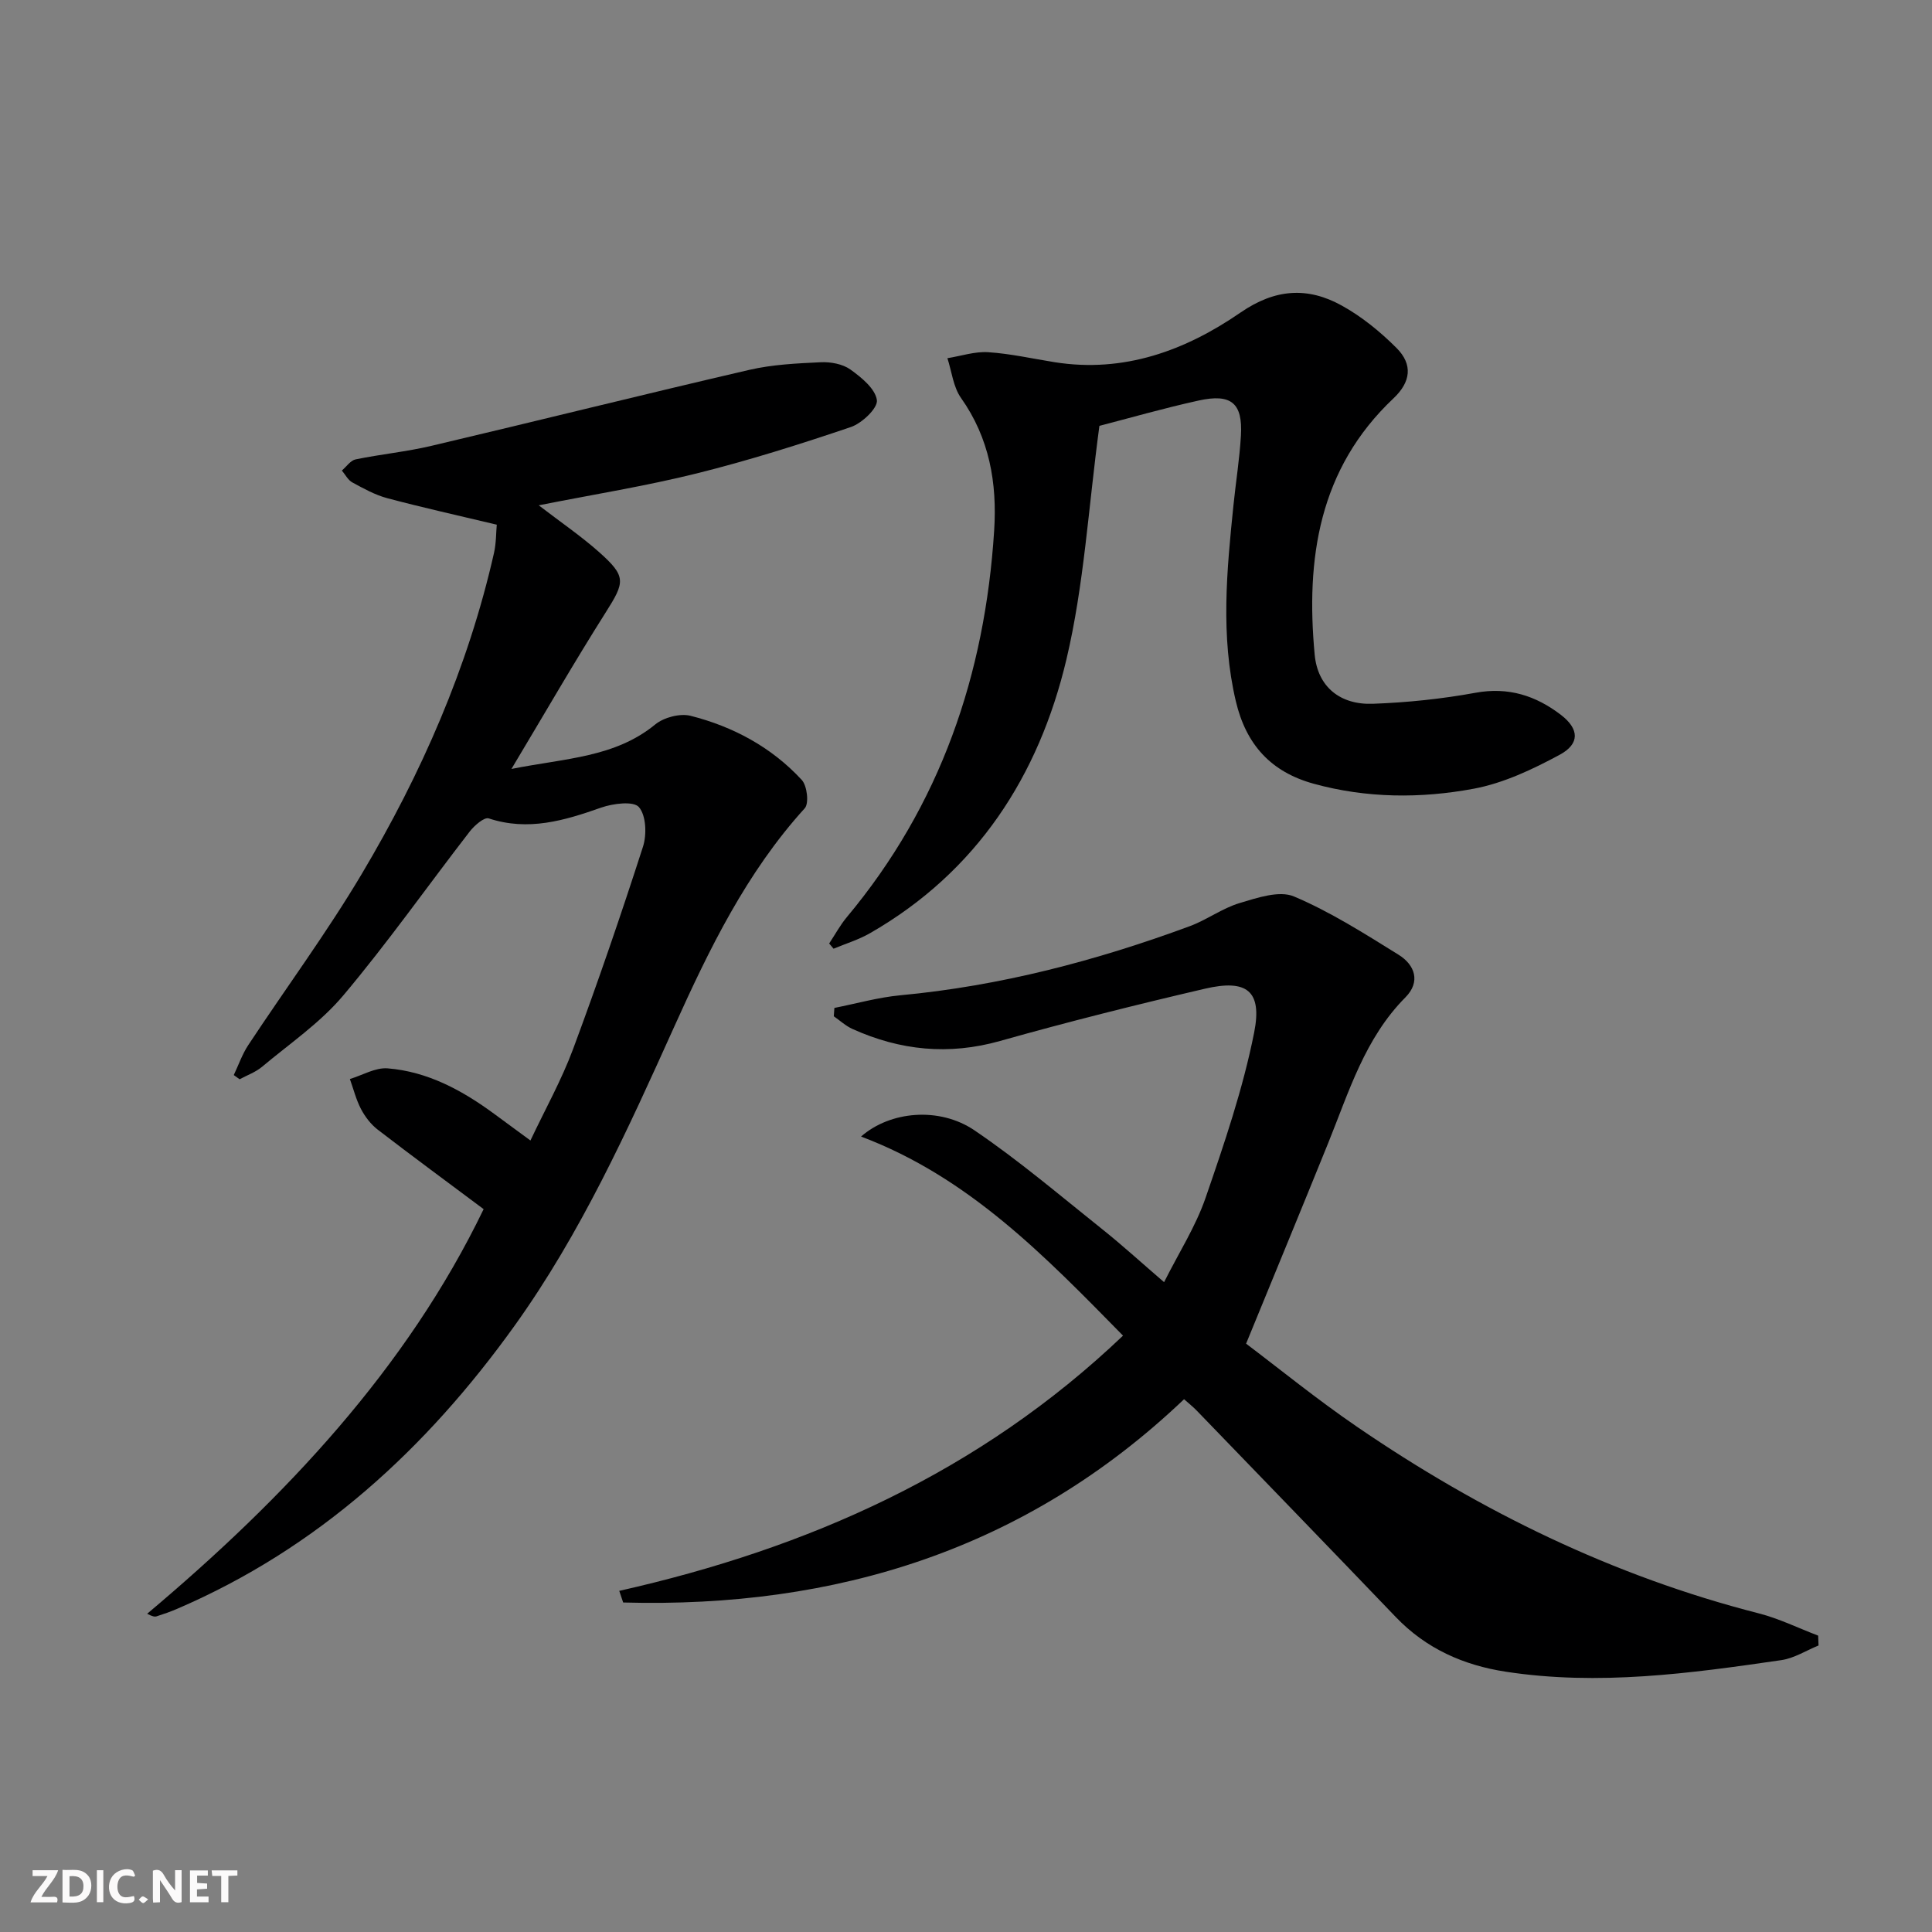 <svg enable-background="new 0 0 400 400" viewBox="0 0 400 400" xmlns="http://www.w3.org/2000/svg"><rect x="0" y="0" width="400" height="400" fill="#808080" stroke="none"/><g fill="#fbfafa"><path d="m37.59 393.81c-.92.31-1.52.05-2-.78-.7-1.2-1.52-2.34-2.47-3.78v4.59c-.55.03-.95.05-1.41.07-.03-.37-.06-.64-.06-.91 0-1.91 0-3.81 0-5.7 1.13-.41 1.77-.03 2.29.91.62 1.11 1.38 2.14 2.31 3.19v-4.2h1.35v6.61z"/><path d="m12.94 393.88v-6.75c1.9.19 3.93-.54 5.37 1.29.8 1.01.78 2.88.03 3.97-1.37 1.97-3.4 1.51-5.4 1.49m1.45-1.22c2.04.12 2.92-.58 2.89-2.21-.03-1.51-.98-2.19-2.89-2z"/><path d="m11.81 393.87h-5.49c.68-2.18 2.47-3.48 3.51-5.45h-3.08v-1.21h5.29c-.71 2.13-2.44 3.48-3.47 5.51.86 0 1.63.04 2.39-.01.79-.05 1.14.21.85 1.16"/><path d="m39.33 393.86v-6.61h3.7v1.07h-2.22v1.52c.68.04 1.34.09 2.07.13v1.07c-.72.05-1.38.09-2.1.14v1.48h2.4v1.19h-3.85z"/><path d="m27.71 388.56c-1.15-.3-2.46-.61-3.1.64-.37.73-.41 1.93-.06 2.67.63 1.35 1.99.93 3.17.68.35.94-.01 1.32-.93 1.46-1.62.25-3.05-.27-3.76-1.48-.73-1.25-.6-3.03.31-4.17.88-1.11 2.71-1.7 4-1.16.32.13.44.74.65 1.12-.1.08-.19.16-.28.24"/><path d="m49.15 387.24v1.07c-.59.02-1.17.05-1.87.08v5.44h-1.48v-5.44h-1.85c-.05-.4-.08-.73-.13-1.15z"/><path d="m20.06 387.21h1.33v6.62h-1.33z"/><path d="m30.68 393.25c-.49.38-.8.79-1.05.76-.32-.05-.6-.45-.9-.7.26-.24.51-.64.8-.67.29-.04.62.3 1.15.61"/></g><path d="m128.21 329.37c39.08-8.8 74.59-24.52 104.3-52.84-16.21-16.51-31.95-32.82-54.24-41.22 6.03-5.29 16.22-6.2 23.46-1.3 9.2 6.23 17.71 13.49 26.41 20.43 4.16 3.31 8.09 6.91 12.87 11.02 3.02-6.03 6.52-11.48 8.58-17.43 3.88-11.25 7.76-22.62 10.07-34.26 1.72-8.67-1.57-11.08-10.19-9.07-14.21 3.31-28.37 6.86-42.41 10.82-10.64 3-20.7 1.97-30.58-2.49-1.39-.63-2.57-1.73-3.85-2.62.04-.58.08-1.15.12-1.73 4.56-.9 9.08-2.19 13.68-2.62 20.64-1.93 40.49-7.14 59.86-14.29 3.56-1.31 6.75-3.72 10.36-4.8 3.63-1.09 8.2-2.65 11.25-1.37 7.57 3.2 14.63 7.71 21.66 12.07 3.4 2.11 4.6 5.61 1.42 8.82-8.41 8.47-11.7 19.56-15.99 30.16-5.46 13.49-11.02 26.95-17 41.54 6.76 5.1 14.61 11.49 22.94 17.19 25.56 17.5 53.05 30.94 83.2 38.65 4.22 1.08 8.2 3.05 12.3 4.61.03.68.06 1.36.08 2.04-2.56 1.04-5.03 2.64-7.69 3.03-18.93 2.76-37.89 5.34-57.06 2.4-8.77-1.34-16.51-4.78-22.77-11.31-13.71-14.31-27.5-28.54-41.26-42.79-.68-.71-1.47-1.32-2.58-2.32-32.71 31.16-72.11 43.3-116.13 42.09-.28-.79-.55-1.6-.81-2.41z" fill="#000001"/><path d="m100.13 250.34c-7.49-5.6-14.78-10.96-21.94-16.47-1.41-1.09-2.6-2.65-3.44-4.24-1.02-1.94-1.56-4.14-2.31-6.23 2.61-.79 5.28-2.41 7.81-2.21 8.34.67 15.51 4.59 22.16 9.49 2.27 1.67 4.55 3.35 7.41 5.45 3.06-6.47 6.45-12.53 8.84-18.96 5.14-13.83 9.93-27.81 14.46-41.86.81-2.51.66-6.48-.84-8.21-1.13-1.3-5.37-.75-7.83.11-7.62 2.69-15.1 4.92-23.26 2.23-.94-.31-2.98 1.48-3.94 2.72-8.75 11.31-16.99 23.03-26.19 33.95-4.75 5.65-11.1 9.97-16.82 14.77-1.33 1.11-3.08 1.73-4.63 2.57-.4-.29-.81-.58-1.21-.87.99-2.08 1.75-4.32 3.01-6.22 7.79-11.8 16.22-23.21 23.44-35.34 12.37-20.79 22.06-42.82 27.43-66.55.46-2.05.42-4.22.57-5.84-7.91-1.89-15.32-3.53-22.65-5.48-2.53-.67-4.91-2-7.24-3.26-.91-.49-1.47-1.63-2.18-2.47.94-.8 1.79-2.09 2.85-2.31 5.2-1.07 10.52-1.58 15.68-2.8 21.95-5.17 43.84-10.64 65.81-15.73 4.8-1.11 9.84-1.35 14.79-1.58 2.05-.1 4.54.35 6.15 1.5 2.29 1.64 5.16 3.98 5.49 6.34.23 1.63-3.08 4.79-5.38 5.57-10.5 3.56-21.11 6.91-31.86 9.59-10.56 2.63-21.34 4.35-32.77 6.62 4.55 3.5 8.74 6.35 12.5 9.69 5.67 5.05 5.37 6.17 1.35 12.51-6.47 10.22-12.51 20.71-19.5 32.38 11.28-2.24 21.41-2.37 29.77-9.21 1.79-1.47 5.13-2.34 7.32-1.79 8.83 2.24 16.77 6.51 23.01 13.27 1.12 1.21 1.54 4.87.62 5.88-12.06 13.28-19.77 29.15-27.01 45.2-9.65 21.41-19.33 42.78-33.07 61.94-18.26 25.46-40.71 46.08-69.88 58.61-1.37.59-2.79 1.08-4.21 1.54-.42.14-.93.02-1.97-.53 28.62-24.07 53.8-50.89 69.66-83.77z" fill="#000001"/><path d="m227.62 88.17c-2.28 16.91-3.18 32.96-6.83 48.36-5.71 24.1-18.53 43.98-40.67 56.68-2.35 1.35-5.02 2.16-7.54 3.21-.3-.36-.61-.72-.91-1.08 1.21-1.82 2.26-3.78 3.65-5.45 19.38-23.18 28.61-50.22 30.51-80.04.63-9.86-.97-19.13-6.87-27.47-1.6-2.27-1.91-5.45-2.81-8.22 2.82-.45 5.67-1.42 8.45-1.24 4.61.3 9.18 1.34 13.76 2.07 14.35 2.27 27.06-2.41 38.49-10.29 7.14-4.92 13.88-5.35 20.94-1.44 4.15 2.29 7.98 5.42 11.34 8.78 3.45 3.45 2.94 7.07-.62 10.43-15.48 14.6-18.18 33.24-16.32 53.07.63 6.7 5.3 10.42 12.05 10.17 7.11-.26 14.26-1 21.25-2.28 6.82-1.25 12.51.61 17.7 4.59 3.78 2.91 3.93 5.98-.28 8.25-5.6 3.02-11.63 5.88-17.81 7.03-10.96 2.04-22.14 1.98-33.09-1.03-8.85-2.43-14.01-8.07-16.14-17.07-3.2-13.56-1.88-27.09-.49-40.65.49-4.79 1.26-9.56 1.54-14.36.39-6.72-1.98-8.76-8.77-7.26-7.27 1.6-14.43 3.66-20.53 5.24z" fill="#000001"/></svg>
